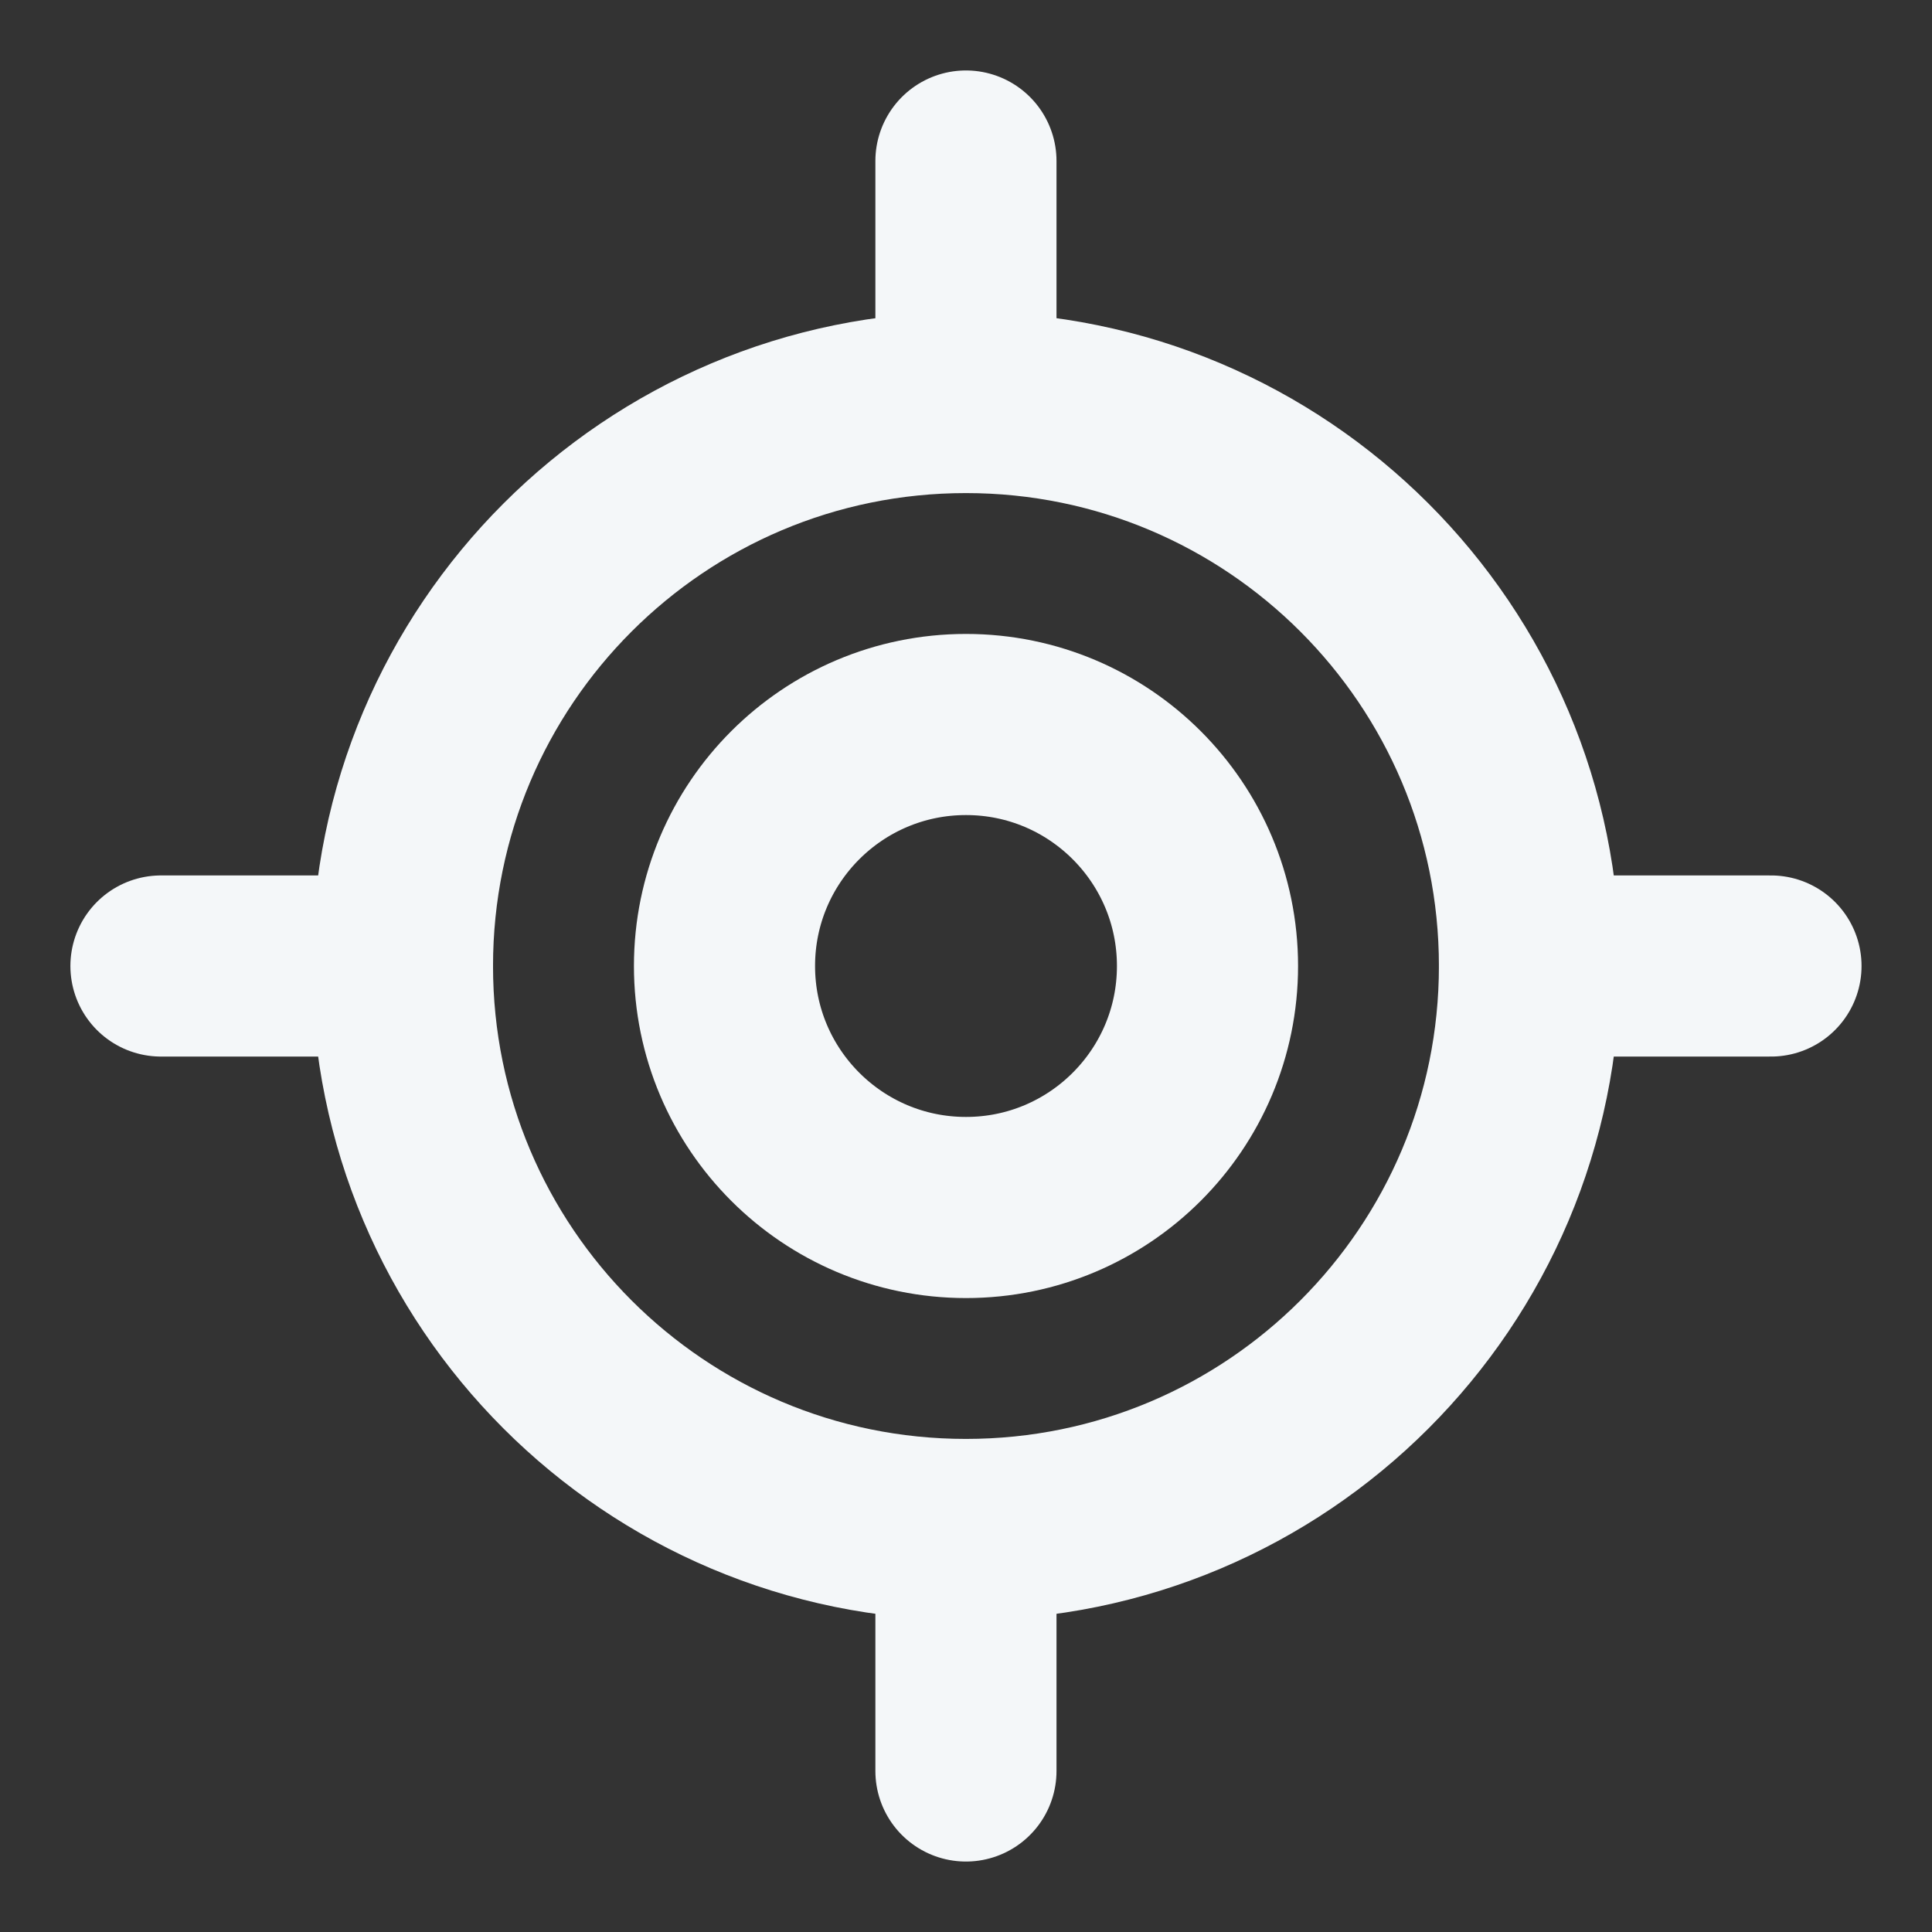 <?xml version="1.0" encoding="UTF-8"?> <svg xmlns="http://www.w3.org/2000/svg" width="32" height="32" viewBox="0 0 32 32" fill="none"><rect x="0" y="0" width="32" height="32" fill="#333333" stroke="none"/><path d="M2.666 16H6.666M25.333 16H29.333M15.999 2.667V6.667M15.999 25.333V29.333" stroke="#F4F7F9" stroke-width="3" stroke-linecap="round" stroke-linejoin="round"></path><path d="M15.999 25.333C21.154 25.333 25.333 21.155 25.333 16C25.333 10.845 21.154 6.667 15.999 6.667C10.845 6.667 6.666 10.845 6.666 16C6.666 21.155 10.845 25.333 15.999 25.333Z" stroke="#F4F7F9" stroke-width="3" stroke-linecap="round" stroke-linejoin="round"></path><path d="M16 20C18.209 20 20 18.209 20 16C20 13.791 18.209 12 16 12C13.791 12 12 13.791 12 16C12 18.209 13.791 20 16 20Z" stroke="#F4F7F9" stroke-width="3" stroke-linecap="round" stroke-linejoin="round"></path></svg> 